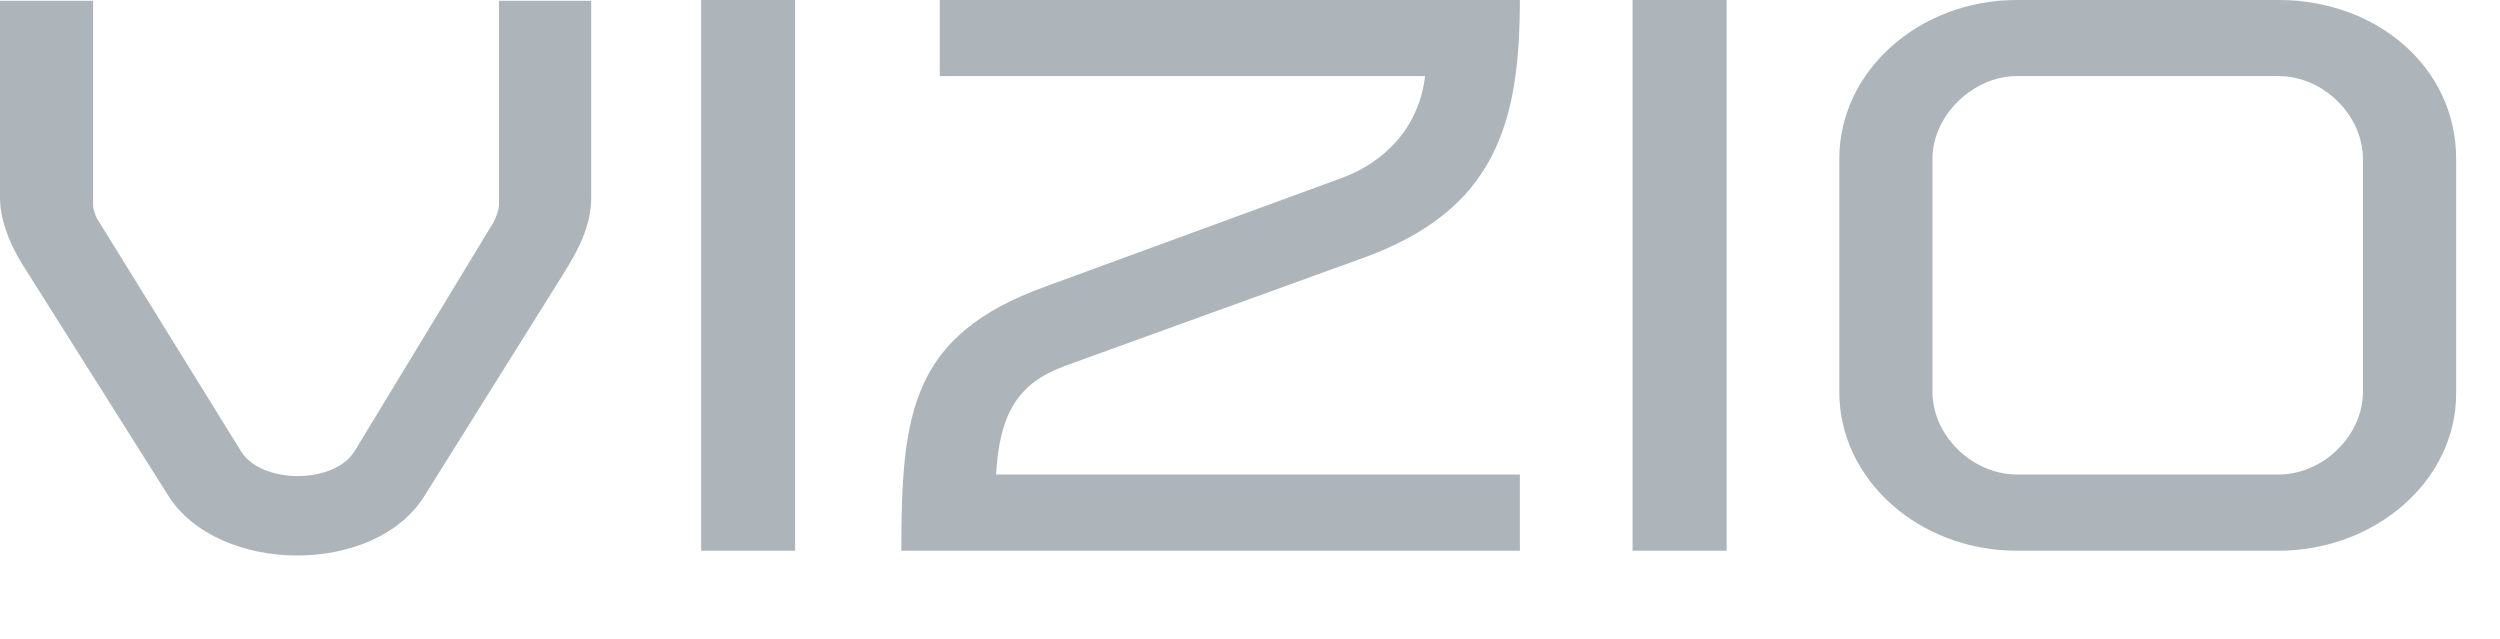 <svg width="90" height="23" viewBox="0 0 90 23" version="1.1" xmlns="http://www.w3.org/2000/svg" xmlns:xlink="http://www.w3.org/1999/xlink"><g id="Global-Nav-2" stroke="none" stroke-width="1" fill="#ADB5BB" fill-rule="evenodd"><g id="HEADER_DESKTOP-2" transform="translate(-250, -110)" fill="#ADB5BB"><g id="header-2" transform="translate(0, 80)"><g id="Vizio_Logo-2" transform="translate(250, 30)"><path d="M85.065,5.715 C85.065,4.167 83.655,2.739 82.024,2.739 L72.612,2.739 C71.015,2.739 69.569,4.167 69.569,5.715 L69.569,14.113 C69.569,15.659 70.982,17.082 72.612,17.082 L82.024,17.082 C83.655,17.082 85.065,15.659 85.065,14.113 L85.065,5.715 Z M88.421,5.715 L88.421,14.171 C88.421,17.291 85.527,19.826 82.024,19.826 L72.612,19.826 C69.078,19.826 66.215,17.262 66.215,14.113 L66.215,5.715 C66.215,2.564 69.078,4.25531915e-05 72.612,4.25531915e-05 L82.024,4.25531915e-05 C85.561,4.25531915e-05 88.421,2.422 88.421,5.715 L88.421,5.715 Z M58.773,19.826 L62.159,19.826 L62.159,4.25531915e-05 L58.773,4.25531915e-05 L58.773,19.826 Z M38.323,13.178 L49.117,9.27 C53.822,7.549 54.715,4.461 54.715,4.25531915e-05 L33.831,4.25531915e-05 L33.831,2.739 L51.302,2.739 C51.086,4.604 49.821,5.859 48.285,6.414 L37.614,10.323 C32.814,12.07 32.448,14.84 32.448,19.826 L54.715,19.826 L54.715,17.082 L35.859,17.082 C35.983,14.869 36.66,13.792 38.323,13.178 L38.323,13.178 Z M25.241,19.826 L28.624,19.826 L28.624,4.25531915e-05 L25.241,4.25531915e-05 L25.241,19.826 Z M17.964,0.03 L21.283,0.03 L21.283,7.112 C21.283,8.167 20.79,9.04 20.268,9.881 L15.286,17.845 C13.473,20.76 7.845,20.672 6.059,17.845 L0.927,9.709 C0.522,9.099 0,8.104 0,7.112 L0,0.03 L3.352,0.03 L3.352,7.403 C3.352,7.52 3.445,7.787 3.476,7.841 L8.674,16.242 C9.412,17.437 12.026,17.437 12.765,16.242 L17.776,7.988 C17.87,7.812 17.964,7.494 17.964,7.403 L17.964,0.03 Z" id="Fill-1-2"/></g></g></g></g></svg>